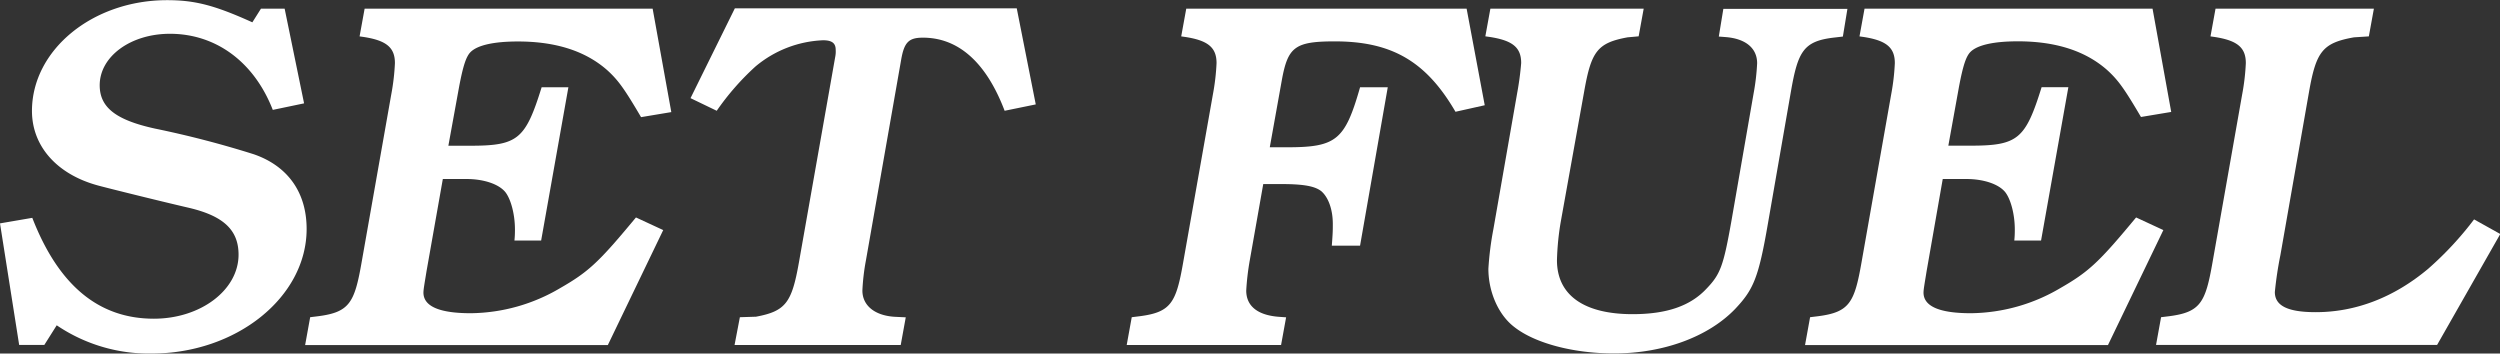 <svg xmlns="http://www.w3.org/2000/svg" width="451.36" height="63.83" viewBox="0 0 451.36 63.83"><rect x="0" y="0" width="451.36" height="63.83" fill="#333333" stroke="none"/><defs><style>.cls-1{fill:#fff;}</style></defs><title>logoWhite</title><g id="Layer_2" data-name="Layer 2"><g id="Layer_1-2" data-name="Layer 1"><path class="cls-1" d="M0,40.33l5.83-1c4.74,12.2,12,18.21,21.94,18.21,8.47,0,15.3-5.19,15.3-11.56,0-4.46-2.73-7-9-8.47-4.73-1.09-14.29-3.46-16.3-4-7.47-2-12-7.1-12-13.48,0-11,10.93-20,24.4-20,5,0,8.56.91,15.39,4l1.55-2.46h4.28L54.9,18.66l-5.65,1.18C45.89,11.2,39,6.1,30.68,6.1,23.58,6.1,18,10.2,18,15.39c0,4,2.91,6.28,10,7.83a178.36,178.36,0,0,1,17.85,4.64C52,30,55.36,34.78,55.36,41.34c0,12.29-12.66,22.49-28,22.49a29.64,29.64,0,0,1-17.12-5.1L8,62.28H3.46Z"/><path class="cls-1" d="M56,57.27l1.46-.18c5.65-.73,6.56-2.46,7.83-9.74l5.37-30.41a39.78,39.78,0,0,0,.64-5.55c0-2.82-1.55-4.1-5.74-4.73l-.64-.09.91-5h52l3.37,18.67-5.46.91c-3-5.1-4.1-6.65-6.1-8.47q-5.87-5.19-16.12-5.19c-4.28,0-7.28.64-8.56,1.91-.82.82-1.37,2.55-2.09,6.37L80.95,26.31h4c8.56,0,9.92-1.18,12.84-10.56h4.83L97.7,43.43H92.88a18.55,18.55,0,0,0,.09-2c0-2.73-.73-5.46-1.73-6.74-1.18-1.46-3.92-2.37-7-2.37H79.95L77,49c-.27,1.73-.55,3.19-.55,3.82,0,2.46,2.82,3.73,8.56,3.73A32.31,32.31,0,0,0,101.16,52c4.92-2.82,6.83-4.55,12.75-11.65l.91-1.09,4.92,2.28-10,20.76H55.09Z"/><path class="cls-1" d="M133.58,57.27l2.91-.09c5.37-1,6.46-2.55,7.74-9.74l6.56-37.15A4.85,4.85,0,0,0,150.88,9c0-1.18-.64-1.73-2.28-1.73A20.25,20.25,0,0,0,136.4,12a46.63,46.63,0,0,0-7,8l-4.73-2.28,8-16.21h50.9L187,18.85,181.38,20c-3.28-8.65-8.29-13.2-14.75-13.2-2.55,0-3.37.82-3.92,3.92L156.34,47a38.77,38.77,0,0,0-.64,5.46c0,2.73,2.28,4.55,5.92,4.74l1.91.09-.91,5h-30Z"/><path class="cls-1" d="M204.33,57.27l1.46-.18c5.65-.73,6.56-2.46,7.83-9.74L219,16.94a39.78,39.78,0,0,0,.64-5.55c0-2.82-1.55-4.1-5.74-4.73l-.64-.09.91-5h50.62L268.06,19l-5.28,1.18C257.5,11.11,251.31,7.47,241,7.47c-7.19,0-8.47,1-9.56,6.92l-2.19,12.2h3.1c8.92,0,10.47-1.27,13.2-10.83h5l-5,28.59h-5.1c.18-2.37.18-2.82.18-3.92,0-2.64-.82-4.83-2.09-5.92-1.18-.91-3.19-1.28-7.28-1.28h-3.19L225.64,47a45.7,45.7,0,0,0-.64,5.46c0,2.82,2.09,4.46,5.92,4.74l1.28.09-.91,5H203.42Z"/><path class="cls-1" d="M319.24,40.06c-1.73,10.11-2.64,12.2-6,15.75-4.83,5-12.93,8-21.85,8-7.28,0-14.2-1.82-17.94-4.73-2.91-2.19-4.73-6.37-4.73-10.56a55.64,55.64,0,0,1,.91-7.19l4.28-24.49a54.31,54.31,0,0,0,.73-5.46c0-2.82-1.55-4.1-5.83-4.73l-.64-.09.91-5h27.68l-.91,5-2,.18c-5.46,1-6.56,2.55-7.83,9.74l-4.19,23.31a47.86,47.86,0,0,0-.73,7.19c0,6.28,4.83,9.74,13.66,9.74,6.1,0,10.38-1.46,13.29-4.55,2.55-2.64,3.1-4.1,4.55-12.29l4-23a40.28,40.28,0,0,0,.64-5.46c0-2.73-2.09-4.46-5.74-4.73l-1.18-.09.82-5h22.4l-.82,5-1.55.18c-5.55.64-6.56,2.46-7.83,9.74Z"/><path class="cls-1" d="M326.8,57.27l1.46-.18c5.65-.73,6.56-2.46,7.83-9.74l5.37-30.41a39.78,39.78,0,0,0,.64-5.55c0-2.82-1.55-4.1-5.74-4.73l-.64-.09.91-5h52L392,20.21l-5.46.91c-3-5.1-4.1-6.65-6.1-8.47q-5.87-5.19-16.12-5.19c-4.28,0-7.28.64-8.56,1.91-.82.82-1.37,2.55-2.09,6.37l-1.91,10.56h4c8.56,0,9.92-1.18,12.84-10.56h4.83L368.5,43.43h-4.83a18.35,18.35,0,0,0,.09-2c0-2.73-.73-5.46-1.73-6.74-1.18-1.46-3.92-2.37-7-2.37h-4.28L347.83,49c-.27,1.73-.55,3.19-.55,3.82,0,2.46,2.82,3.73,8.56,3.73A32.31,32.31,0,0,0,372,52c4.92-2.82,6.83-4.55,12.75-11.65l.91-1.09,4.92,2.28-10,20.76H325.89Z"/><path class="cls-1" d="M390.17,57.27l1.46-.18c5.65-.73,6.56-2.46,7.83-9.74l5.37-30.41a39.78,39.78,0,0,0,.64-5.55c0-2.82-1.55-4.1-5.74-4.73l-.64-.09.91-5h28.59l-.91,5L425,6.74c-5.65,1-6.83,2.55-8.1,9.74l-5.19,29.59a66,66,0,0,0-1,6.65c0,2.46,2.28,3.64,7.38,3.64,7.19,0,14.11-2.64,20.3-7.83a59.56,59.56,0,0,0,8.29-8.92l4.73,2.64L440,62.28H389.26Z"/></g></g></svg>